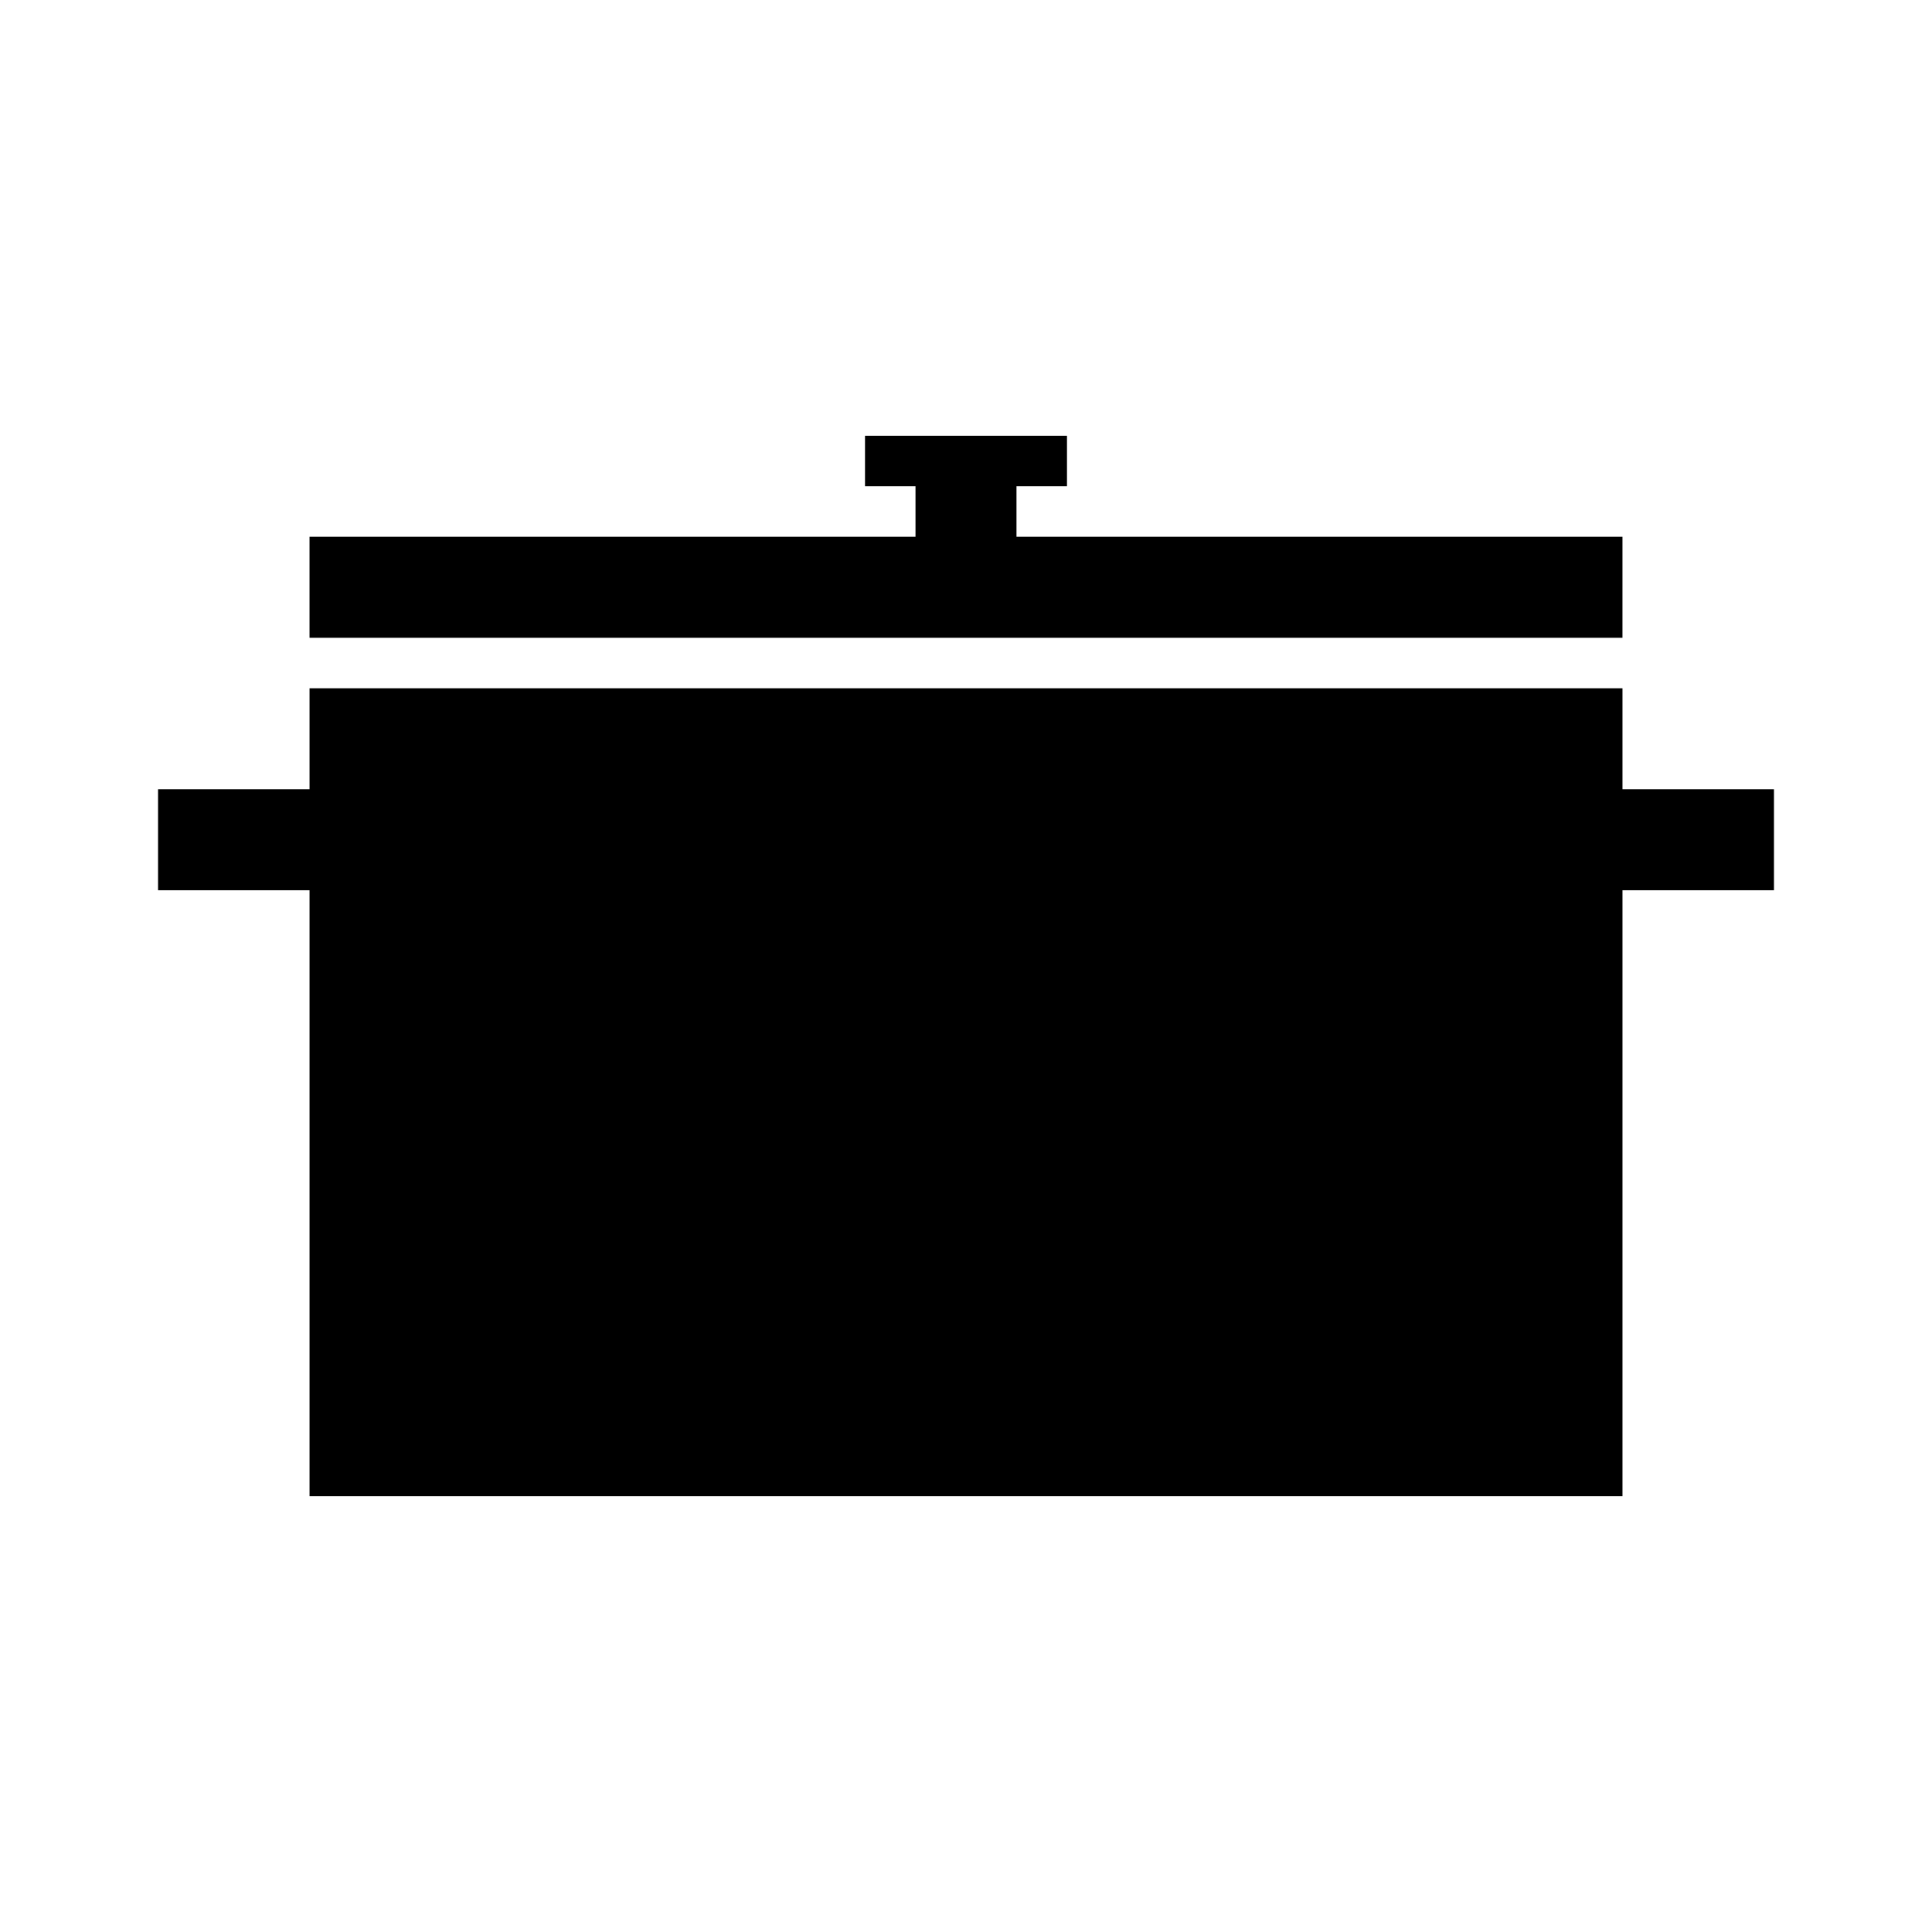 <?xml version="1.0" encoding="UTF-8"?>
<!-- The Best Svg Icon site in the world: iconSvg.co, Visit us! https://iconsvg.co -->
<svg fill="#000000" width="800px" height="800px" version="1.1" viewBox="144 144 512 512" xmlns="http://www.w3.org/2000/svg">
 <g>
  <path d="m614.12 353.16h-40.148v-26.762h-347.94v26.762h-40.148v26.766h40.148v160.59h347.94v-160.59h40.148z"/>
  <path d="m573.97 286.25h-160.59v-13.383h13.383v-13.387h-53.527v13.387h13.383v13.383h-160.59v26.762h347.94z"/>
 </g>
</svg>